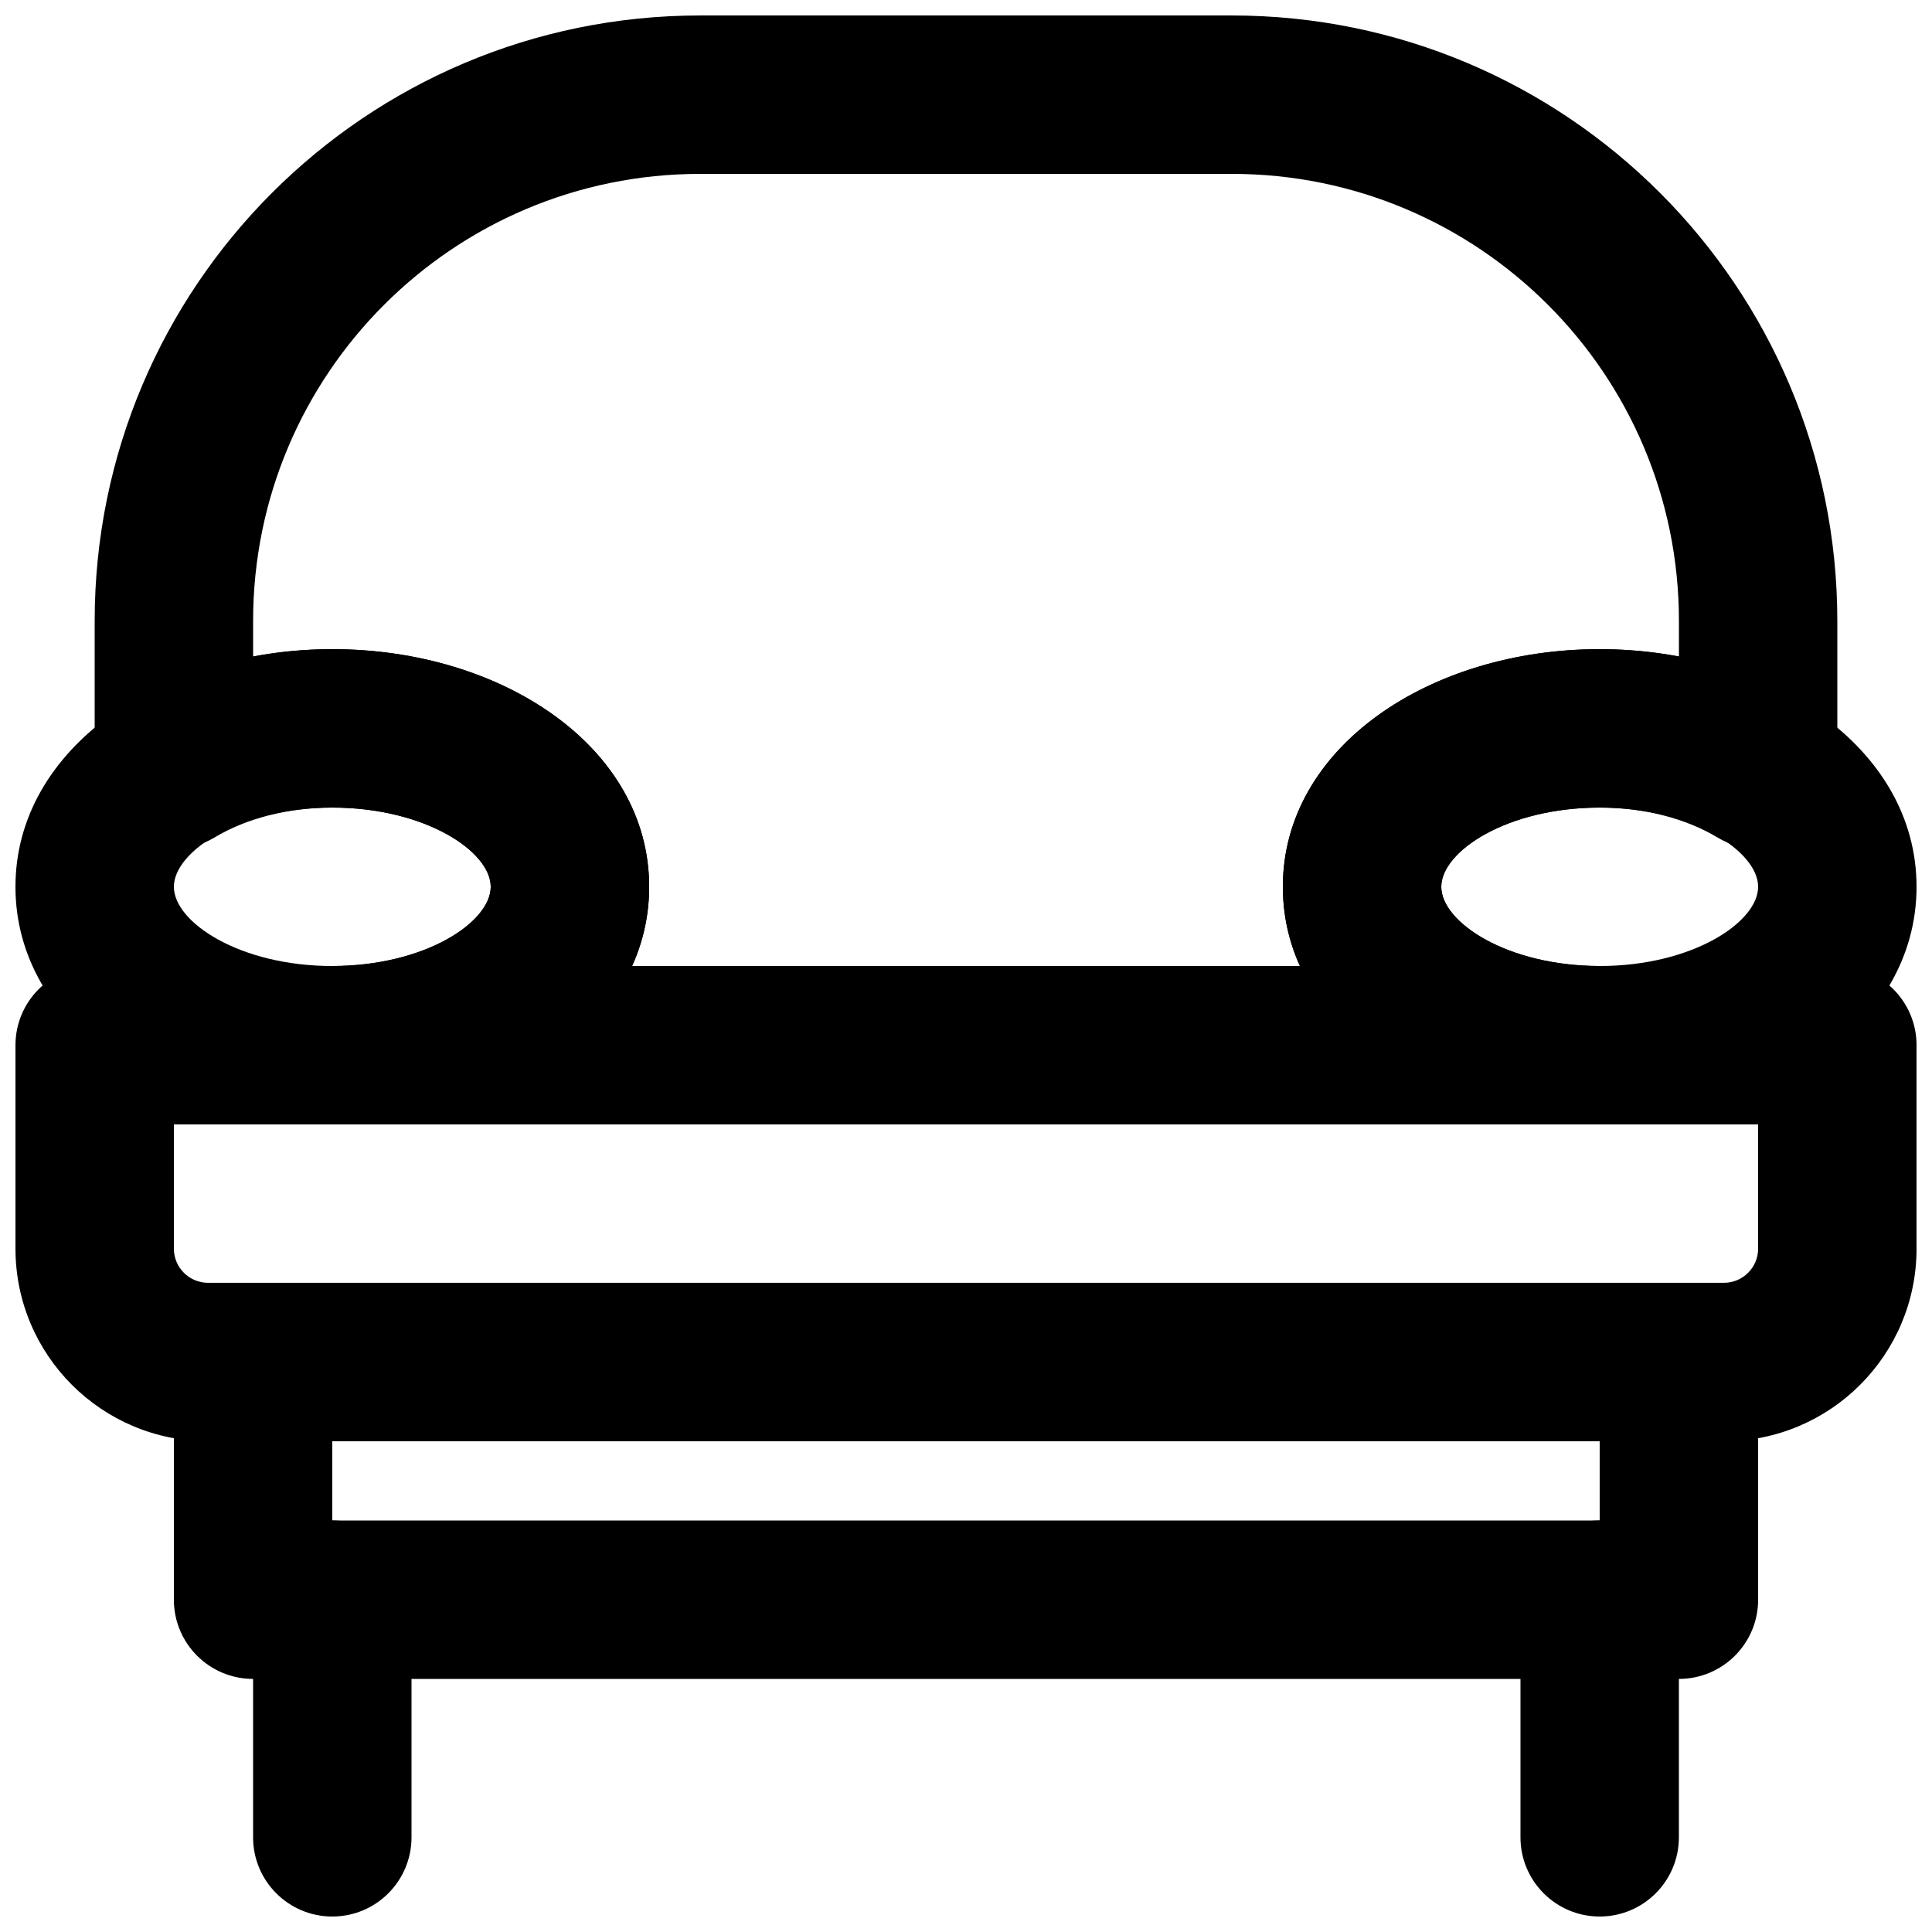 <?xml version="1.0" encoding="UTF-8"?>
<!-- Uploaded to: SVG Repo, www.svgrepo.com, Generator: SVG Repo Mixer Tools -->
<svg width="800px" height="800px" version="1.1" viewBox="144 144 512 512" xmlns="http://www.w3.org/2000/svg">
 <defs>
  <clipPath id="f">
   <path d="m148.09 400h503.81v126h-503.81z"/>
  </clipPath>
  <clipPath id="e">
   <path d="m211 546h43v105.9h-43z"/>
  </clipPath>
  <clipPath id="d">
   <path d="m546 546h43v105.9h-43z"/>
  </clipPath>
  <clipPath id="c">
   <path d="m148.09 316h168.91v126h-168.91z"/>
  </clipPath>
  <clipPath id="b">
   <path d="m483 316h168.9v126h-168.9z"/>
  </clipPath>
  <clipPath id="a">
   <path d="m169 148.09h462v293.91h-462z"/>
  </clipPath>
 </defs>
 <path d="m211.07 588.93h377.86c11.594 0 20.992-9.398 20.992-20.992v-62.977c0-11.594-9.398-20.992-20.992-20.992h-377.86c-11.594 0-20.992 9.398-20.992 20.992v62.977c0 11.594 9.398 20.992 20.992 20.992zm20.992-62.977h335.87v20.992h-335.87z" fill-rule="evenodd"/>
 <g clip-path="url(#f)">
  <path d="m609.92 441.98v32.914c0 5.012-4.059 9.066-9.07 9.066h-401.7c-5.012 0-9.07-4.055-9.07-9.066v-32.914zm-9.07 83.965c28.199 0 51.055-22.852 51.055-51.051v-53.906c0-11.594-9.398-20.992-20.992-20.992h-461.82c-11.594 0-20.992 9.398-20.992 20.992v53.906c0 28.199 22.852 51.051 51.051 51.051z" fill-rule="evenodd"/>
 </g>
 <g clip-path="url(#e)">
  <path d="m211.07 567.93v62.977c0 11.594 9.398 20.992 20.992 20.992s20.992-9.398 20.992-20.992v-62.977c0-11.594-9.398-20.992-20.992-20.992s-20.992 9.398-20.992 20.992z" fill-rule="evenodd"/>
 </g>
 <g clip-path="url(#d)">
  <path d="m546.94 567.93v62.977c0 11.594 9.398 20.992 20.992 20.992s20.992-9.398 20.992-20.992v-62.977c0-11.594-9.398-20.992-20.992-20.992s-20.992 9.398-20.992 20.992z" fill-rule="evenodd"/>
 </g>
 <g clip-path="url(#c)">
  <path d="m274.05 379.01c0 9.379-17.422 20.992-41.984 20.992s-41.984-11.613-41.984-20.992c0-9.383 17.422-20.992 41.984-20.992s41.984 11.609 41.984 20.992zm41.984 0c0-37.008-38.957-62.977-83.969-62.977s-83.969 25.969-83.969 62.977c0 37.008 38.957 62.977 83.969 62.977s83.969-25.969 83.969-62.977z" fill-rule="evenodd"/>
 </g>
 <g clip-path="url(#b)">
  <path d="m609.92 379.01c0 9.379-17.418 20.992-41.984 20.992-24.562 0-41.984-11.613-41.984-20.992 0-9.383 17.422-20.992 41.984-20.992 24.566 0 41.984 11.609 41.984 20.992zm41.984 0c0-37.008-38.957-62.977-83.969-62.977-45.008 0-83.969 25.969-83.969 62.977 0 37.008 38.961 62.977 83.969 62.977 45.012 0 83.969-25.969 83.969-62.977z" fill-rule="evenodd"/>
 </g>
 <g clip-path="url(#a)">
  <path d="m525.95 379.01c0-9.383 17.422-20.992 41.984-20.992 11.906 0 22.891 2.93 31.191 7.906 13.992 8.391 31.785-1.691 31.785-18.004v-39.359c0-88.613-71.848-160.46-160.46-160.46h-140.9c-88.613 0-160.46 71.852-160.46 160.46v39.359c0 16.312 17.797 26.395 31.789 18.004 8.297-4.977 19.285-7.906 31.188-7.906 24.562 0 41.984 11.609 41.984 20.992 0 9.379-17.422 20.992-41.984 20.992v41.984h335.87v-41.984c-24.562 0-41.984-11.613-41.984-20.992zm-214.43 20.992c2.918-6.465 4.516-13.504 4.516-20.992 0-37.008-38.957-62.977-83.969-62.977-7.168 0-14.207 0.672-20.992 1.973v-9.445c0-65.43 53.051-118.48 118.48-118.48h140.9c65.426 0 118.48 53.051 118.48 118.48v9.445c-6.781-1.301-13.824-1.973-20.992-1.973-45.008 0-83.969 25.969-83.969 62.977 0 7.488 1.598 14.527 4.516 20.992z" fill-rule="evenodd"/>
 </g>
</svg>